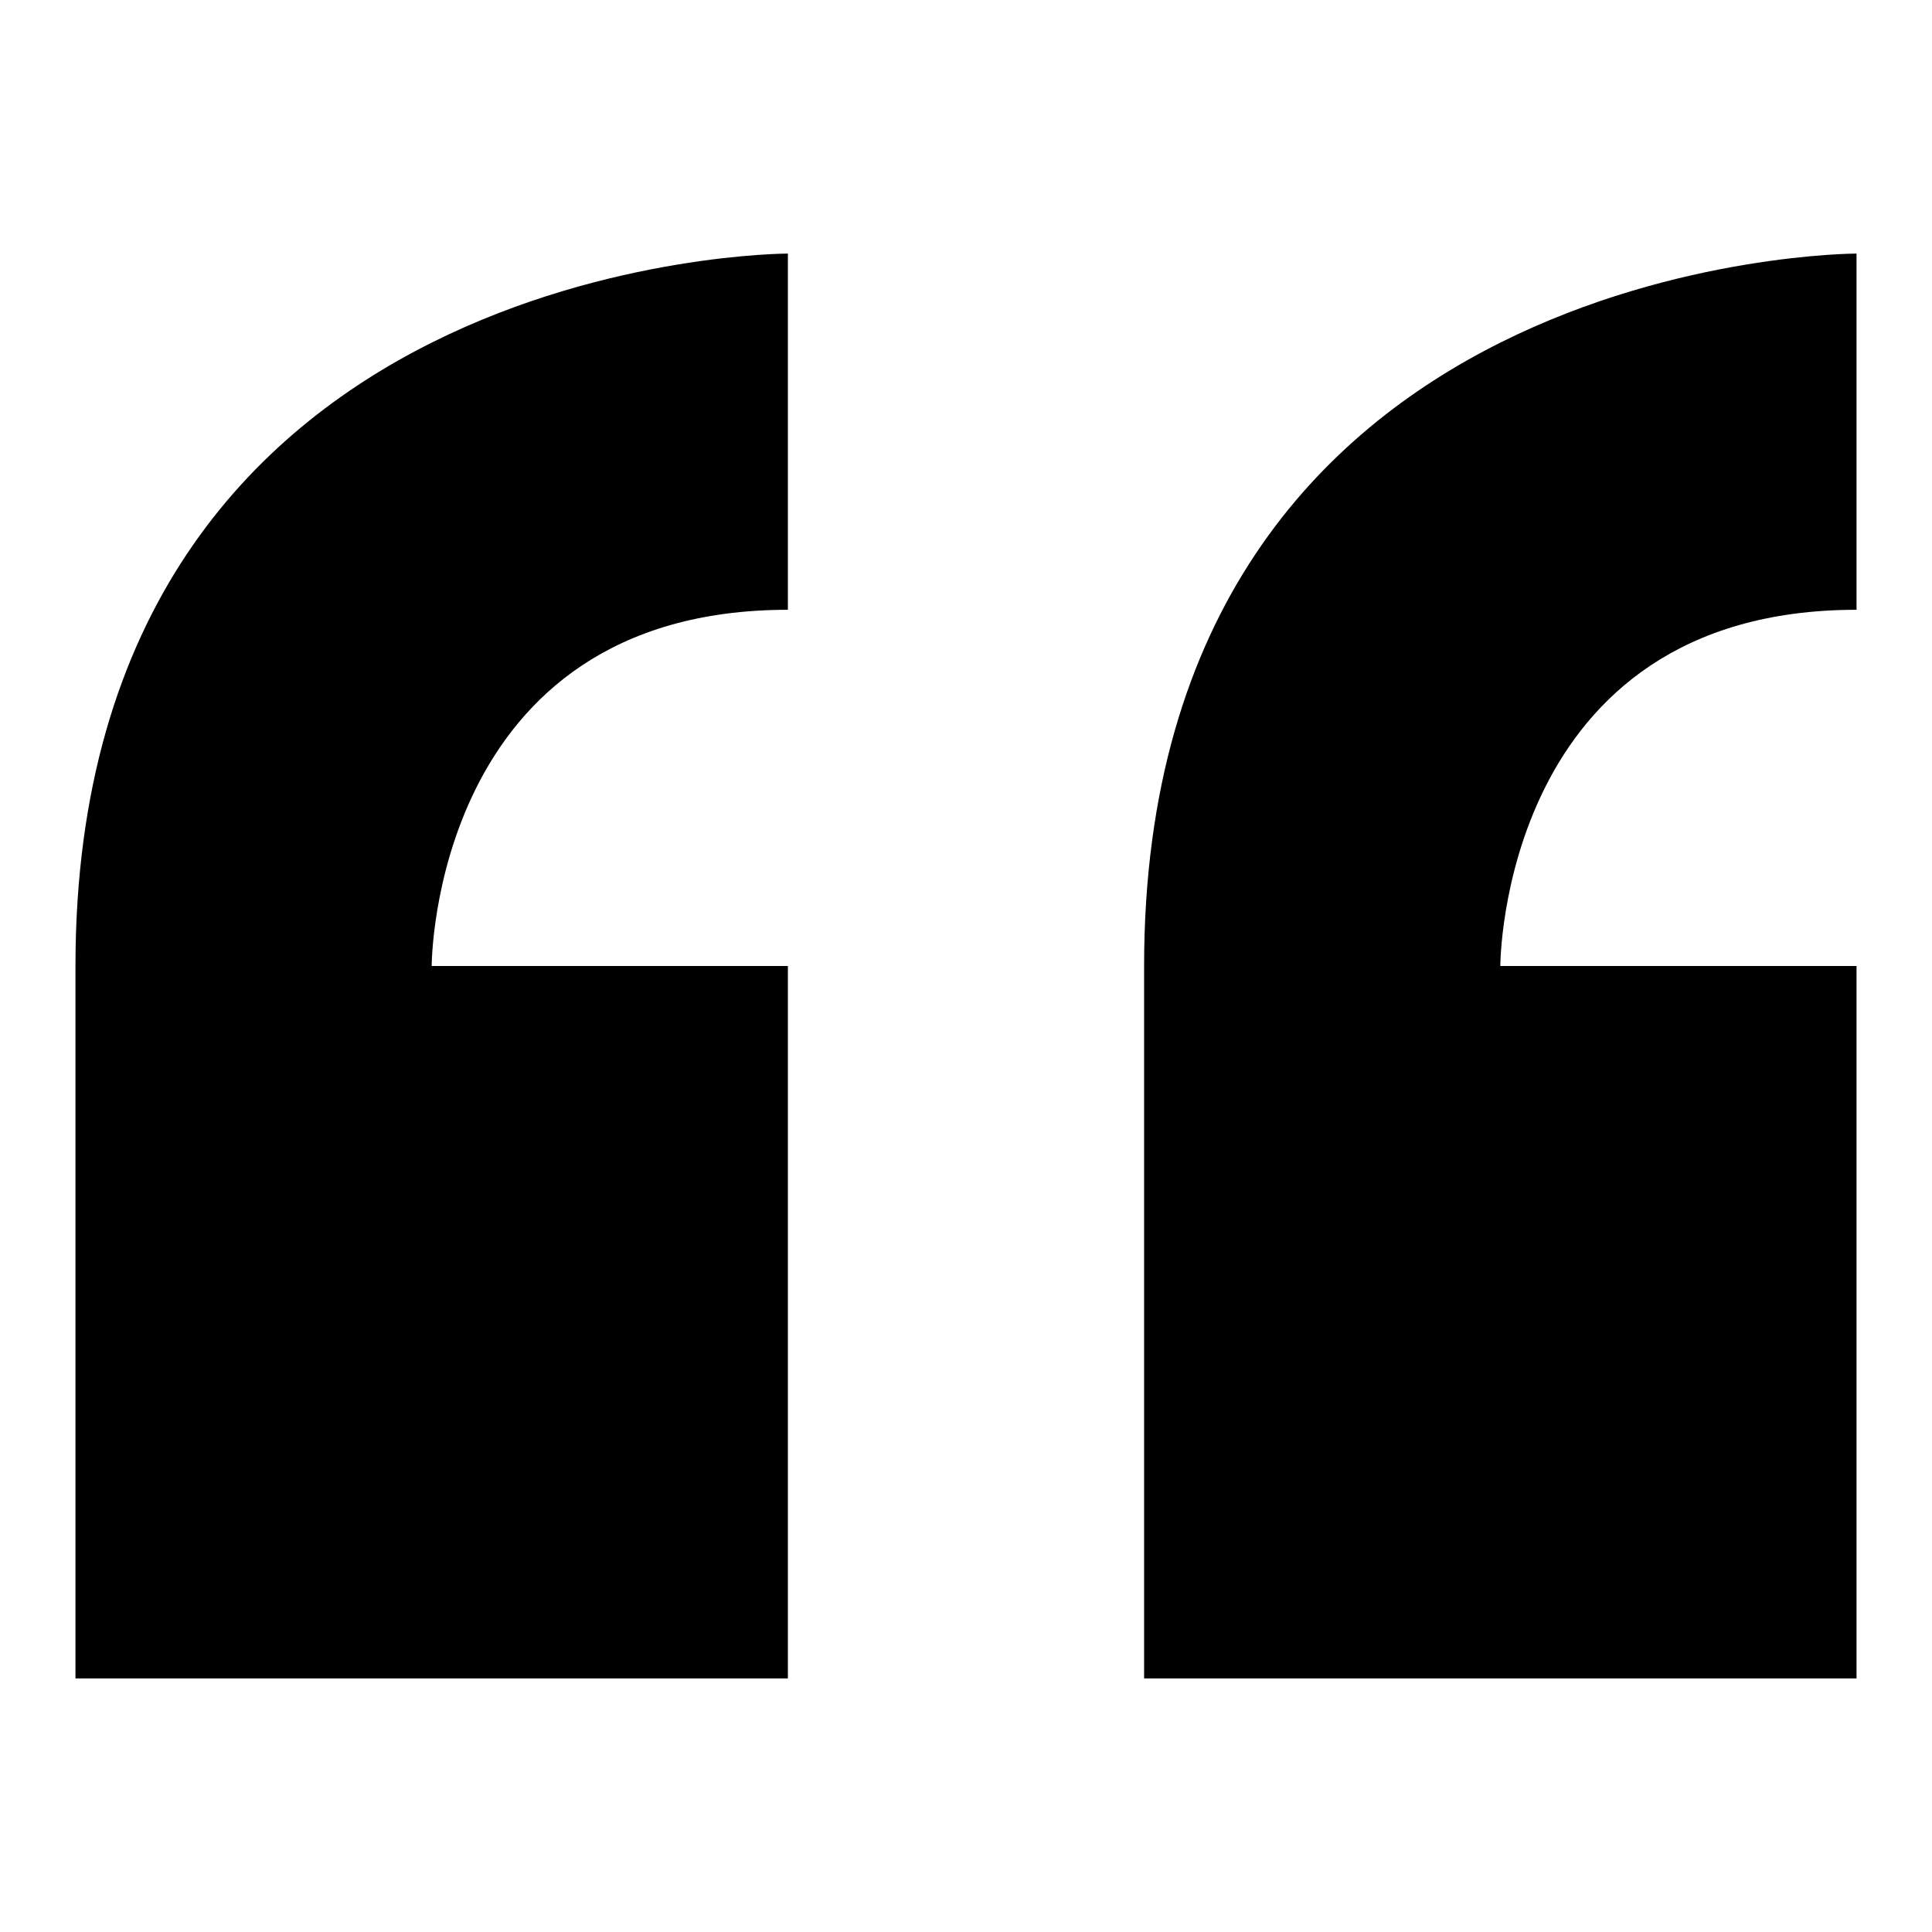 <?xml version="1.0" encoding="utf-8"?>
<!-- Svg Vector Icons : http://www.onlinewebfonts.com/icon -->
<!DOCTYPE svg PUBLIC "-//W3C//DTD SVG 1.1//EN" "http://www.w3.org/Graphics/SVG/1.1/DTD/svg11.dtd">
<svg version="1.1" xmlns="http://www.w3.org/2000/svg" xmlns:xlink="http://www.w3.org/1999/xlink" x="0px" y="0px" viewBox="0 0 256 256" enable-background="new 0 0 256 256" xml:space="preserve">
<g><g><g><path fill="#000000" d="M10,128v94.4h94.4V128H57.2c0,0,0-47.2,47.2-47.2V33.6C104.4,33.6,10,33.6,10,128z M246,80.8V33.6c0,0-94.4,0-94.4,94.4v94.4H246V128h-47.2C198.8,128,198.8,80.8,246,80.8z"/></g></g></g>
</svg>